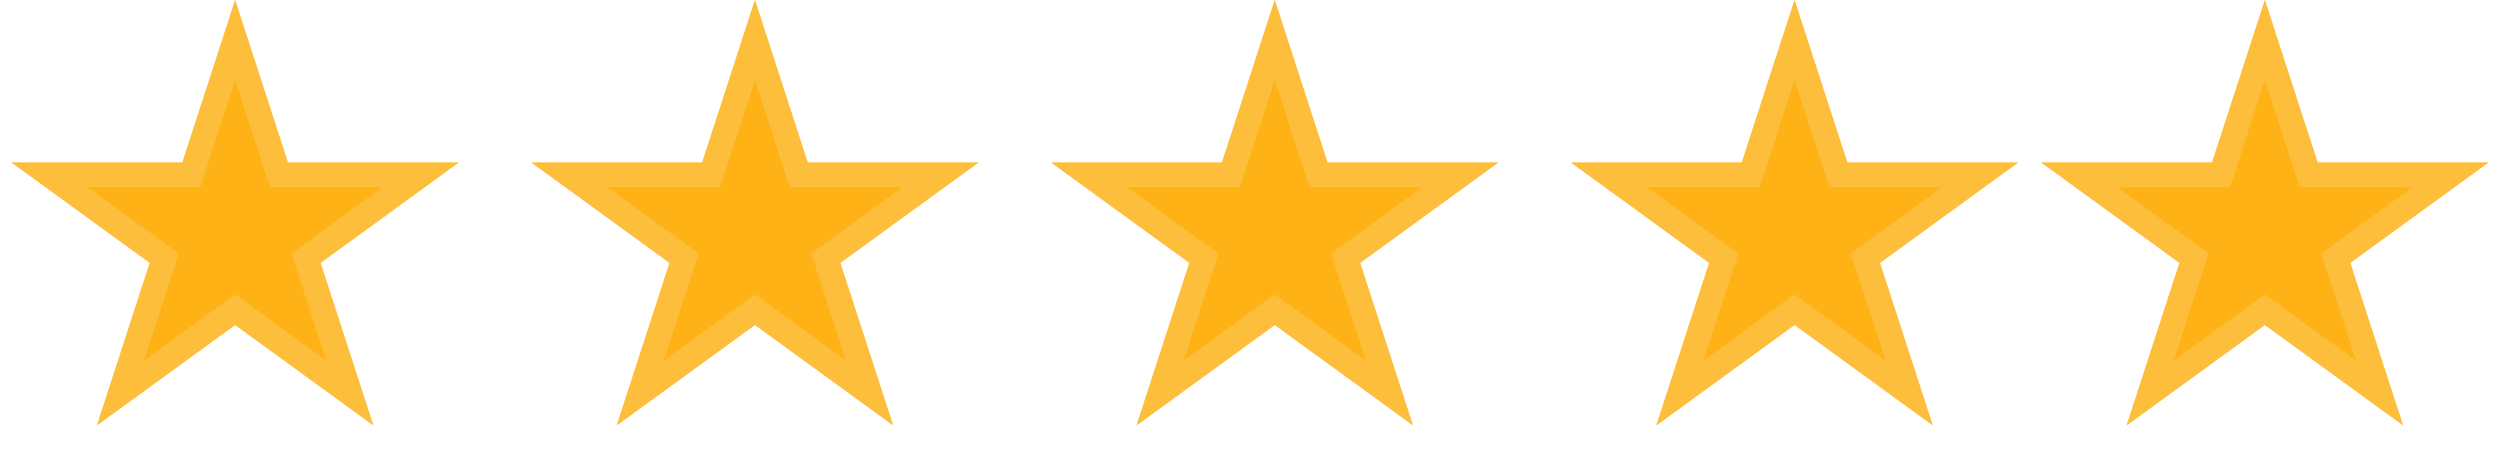 <svg xmlns="http://www.w3.org/2000/svg" width="101" height="19" viewBox="0 0 101 19" fill="none"><path d="M9.5 0L11.633 6.564H18.535L12.951 10.621L15.084 17.186L9.5 13.129L3.916 17.186L6.049 10.621L0.465 6.564H7.367L9.5 0Z" fill="#FFB215"></path><path d="M9.5 1.618L11.157 6.719L11.27 7.064H11.633H16.996L12.657 10.217L12.363 10.43L12.476 10.776L14.133 15.877L9.794 12.724L9.5 12.511L9.206 12.724L4.867 15.877L6.524 10.776L6.637 10.43L6.343 10.217L2.004 7.064H7.367H7.73L7.843 6.719L9.5 1.618Z" stroke="#FDCB64" stroke-opacity="0.5"></path><path d="M30.5 0L32.633 6.564H39.535L33.951 10.621L36.084 17.186L30.5 13.129L24.916 17.186L27.049 10.621L21.465 6.564H28.367L30.5 0Z" fill="#FFB215"></path><path d="M30.5 1.618L32.157 6.719L32.27 7.064H32.633H37.996L33.657 10.217L33.363 10.43L33.475 10.776L35.133 15.877L30.794 12.724L30.5 12.511L30.206 12.724L25.867 15.877L27.524 10.776L27.637 10.43L27.343 10.217L23.004 7.064H28.367H28.73L28.843 6.719L30.5 1.618Z" stroke="#FDCB64" stroke-opacity="0.5"></path><path d="M72.5 0L74.633 6.564H81.535L75.951 10.621L78.084 17.186L72.5 13.129L66.916 17.186L69.049 10.621L63.465 6.564H70.367L72.5 0Z" fill="#FFB215"></path><path d="M72.5 1.618L74.157 6.719L74.27 7.064H74.633H79.996L75.657 10.217L75.363 10.43L75.475 10.776L77.133 15.877L72.794 12.724L72.5 12.511L72.206 12.724L67.867 15.877L69.525 10.776L69.637 10.43L69.343 10.217L65.004 7.064H70.367H70.73L70.843 6.719L72.5 1.618Z" stroke="#FDCB64" stroke-opacity="0.5"></path><path d="M91.5 0L93.633 6.564H100.535L94.951 10.621L97.084 17.186L91.5 13.129L85.916 17.186L88.049 10.621L82.465 6.564H89.367L91.5 0Z" fill="#FFB215"></path><path d="M91.5 1.618L93.157 6.719L93.27 7.064H93.633H98.996L94.657 10.217L94.363 10.43L94.475 10.776L96.133 15.877L91.794 12.724L91.5 12.511L91.206 12.724L86.867 15.877L88.525 10.776L88.637 10.43L88.343 10.217L84.004 7.064H89.367H89.73L89.843 6.719L91.5 1.618Z" stroke="#FDCB64" stroke-opacity="0.5"></path><path d="M51.5 0L53.633 6.564H60.535L54.951 10.621L57.084 17.186L51.5 13.129L45.916 17.186L48.049 10.621L42.465 6.564H49.367L51.5 0Z" fill="#FFB215"></path><path d="M51.5 1.618L53.157 6.719L53.27 7.064H53.633H58.996L54.657 10.217L54.363 10.43L54.475 10.776L56.133 15.877L51.794 12.724L51.5 12.511L51.206 12.724L46.867 15.877L48.525 10.776L48.637 10.43L48.343 10.217L44.004 7.064H49.367H49.73L49.843 6.719L51.5 1.618Z" stroke="#FDCB64" stroke-opacity="0.5"></path></svg>